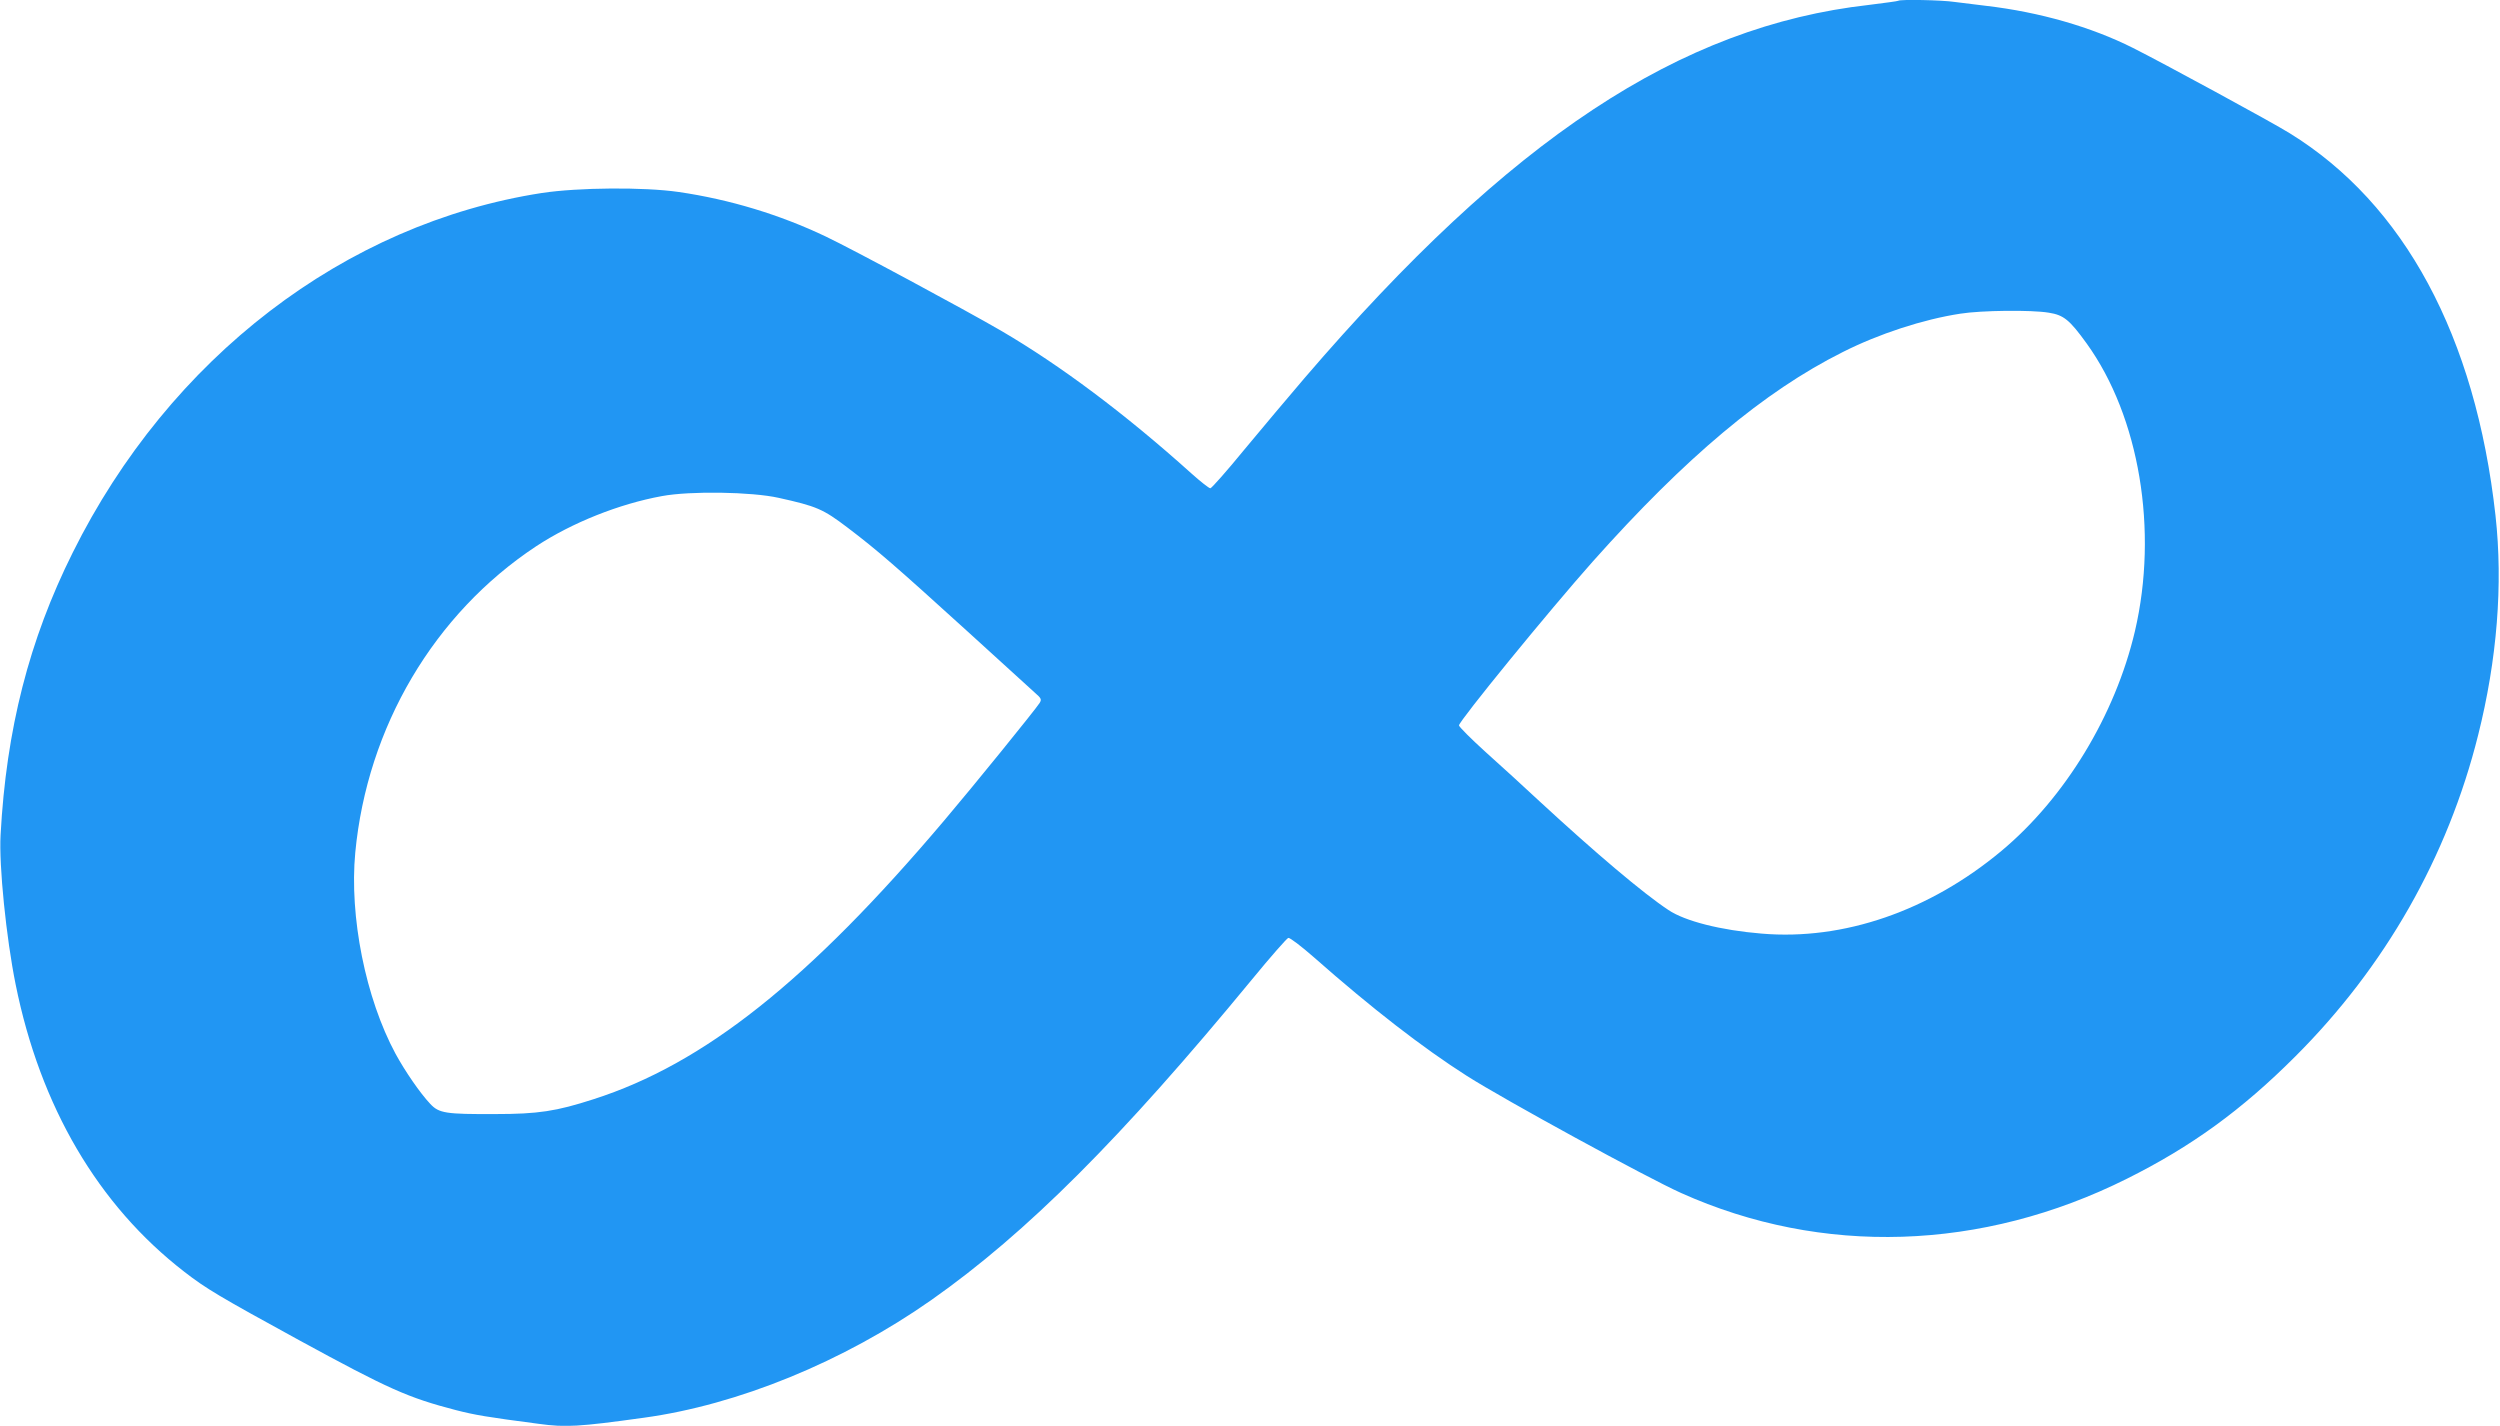 <?xml version="1.0" standalone="no"?>
<!DOCTYPE svg PUBLIC "-//W3C//DTD SVG 20010904//EN"
 "http://www.w3.org/TR/2001/REC-SVG-20010904/DTD/svg10.dtd">
<svg version="1.0" xmlns="http://www.w3.org/2000/svg"
 width="1280pt" height="730pt" viewBox="0 0 1280 730"
 preserveAspectRatio="xMidYMid meet">
<g transform="translate(0,730) scale(0.1,-0.1)"
fill="#2196f3" stroke="none">
<path d="M9719 7296 c-2 -2 -69 -11 -149 -21 -969 -109 -1838 -684 -2891
-1911 -80 -93 -218 -258 -308 -366 -89 -109 -168 -198 -174 -198 -7 0 -50 34
-97 76 -339 305 -672 554 -975 731 -186 108 -760 417 -897 482 -235 112 -492
190 -753 228 -179 26 -515 23 -700 -5 -1009 -156 -1907 -844 -2403 -1842 -223
-447 -340 -905 -369 -1445 -9 -155 29 -528 77 -765 126 -625 422 -1130 863
-1471 112 -87 178 -126 587 -350 462 -252 559 -295 805 -359 98 -25 156 -35
423 -70 138 -19 206 -15 537 31 483 66 1024 287 1475 604 486 342 970 826
1640 1640 95 116 179 211 186 213 8 2 67 -43 132 -100 296 -261 557 -463 783
-607 190 -121 924 -522 1096 -599 721 -324 1541 -298 2283 73 329 164 587 351
861 625 460 459 781 1022 937 1646 97 386 128 772 89 1124 -102 918 -467 1596
-1054 1958 -86 54 -657 364 -803 437 -213 107 -477 183 -750 215 -52 6 -125
15 -162 20 -65 10 -281 14 -289 6z m771 -1597 c76 -12 106 -36 194 -158 270
-375 367 -957 247 -1472 -101 -431 -358 -854 -684 -1126 -368 -307 -808 -459
-1228 -423 -208 17 -393 64 -477 121 -130 86 -372 291 -657 554 -77 72 -202
186 -278 254 -75 68 -137 130 -137 137 0 22 461 587 685 839 475 533 876 870
1279 1072 186 94 413 168 603 197 107 17 364 20 453 5z m-6503 -948 c194 -43
227 -57 352 -152 153 -116 246 -197 616 -533 171 -156 326 -297 345 -314 31
-27 34 -33 23 -51 -19 -31 -341 -428 -487 -600 -696 -823 -1232 -1248 -1797
-1429 -192 -62 -284 -76 -504 -76 -253 -1 -287 4 -332 52 -52 55 -129 167
-178 257 -153 284 -237 702 -206 1030 61 643 404 1223 926 1568 184 121 425
217 644 257 145 27 460 22 598 -9z"/>
</g>
</svg>

